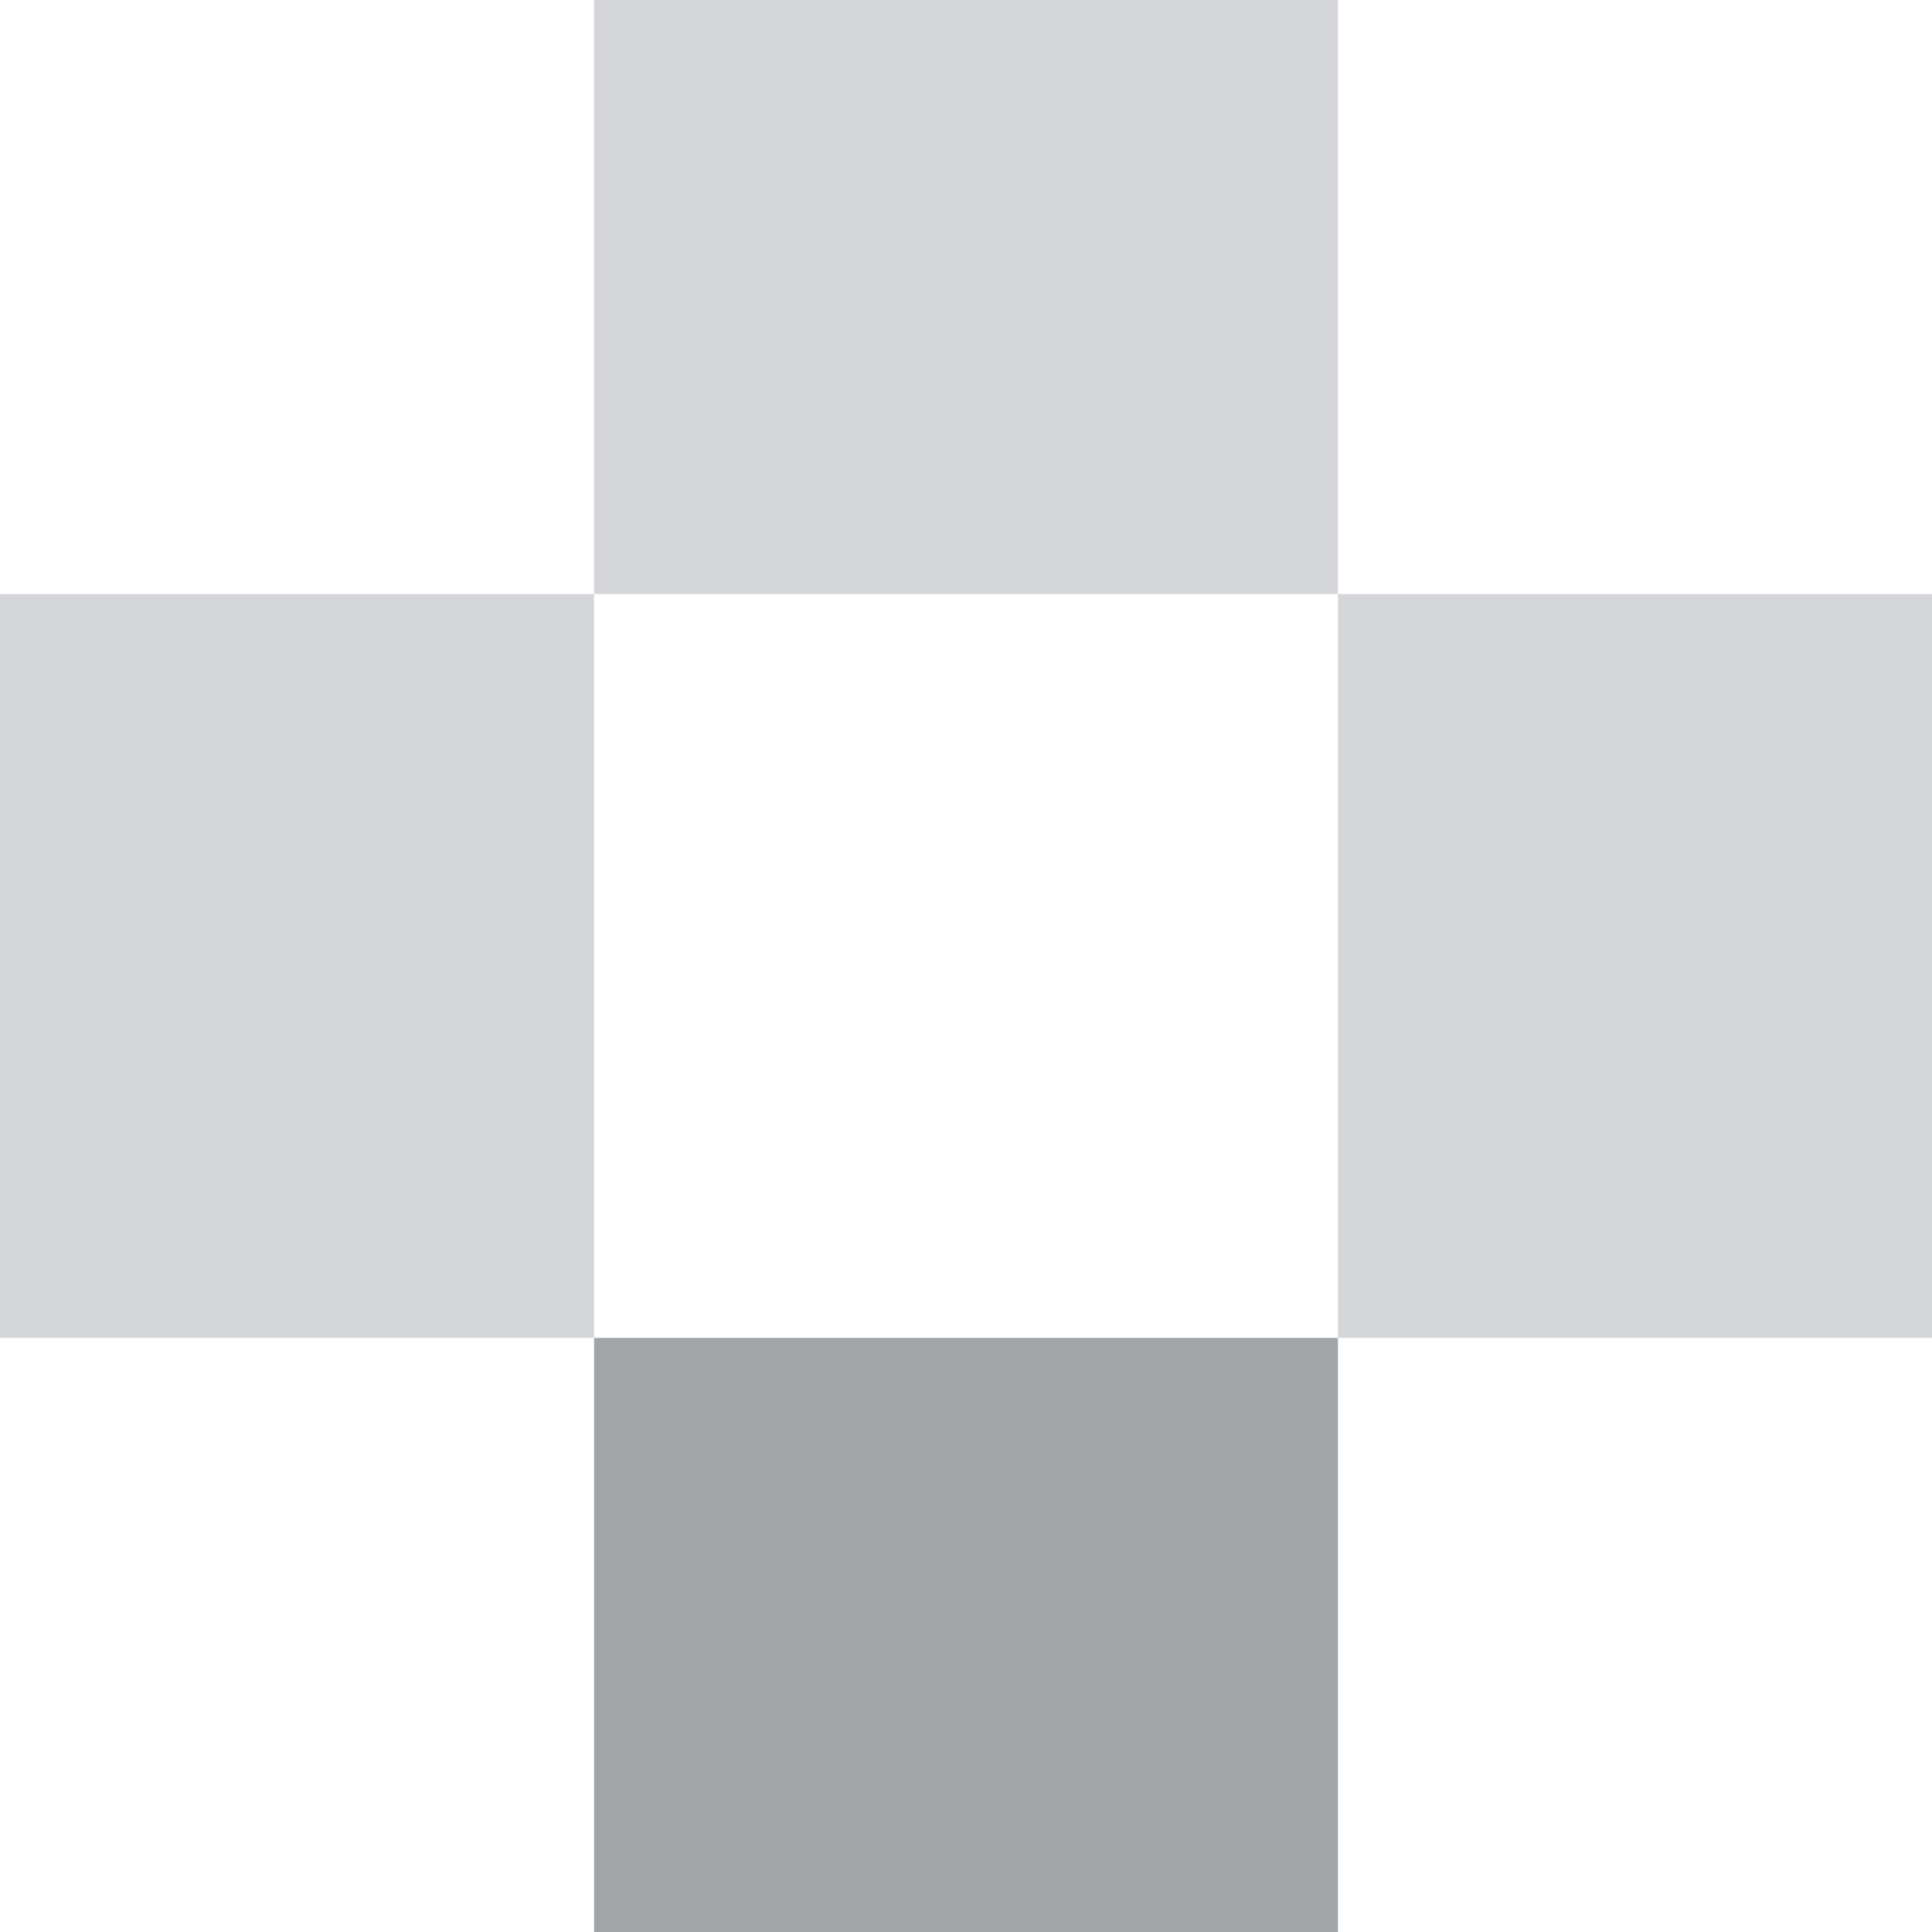 <?xml version="1.0" encoding="utf-8"?>
<!-- Generator: Adobe Illustrator 25.2.3, SVG Export Plug-In . SVG Version: 6.00 Build 0)  -->
<svg version="1.1" id="Capa_1" xmlns="http://www.w3.org/2000/svg" xmlns:xlink="http://www.w3.org/1999/xlink" x="0px" y="0px"
	 width="120px" height="120px" viewBox="0 0 120 120" style="enable-background:new 0 0 120 120;" xml:space="preserve">
<style type="text/css">
	.st0{fill:#293241;fill-opacity:0.2;}
	.st1{fill:#141F25;fill-opacity:0.4;}
</style>
<rect x="36.9" y="0" class="st0" width="46.2" height="36.9"/>
<rect x="36.9" y="83.1" class="st1" width="46.2" height="36.9"/>
<rect x="83.1" y="36.9" class="st0" width="36.9" height="46.2"/>
<rect x="0" y="36.9" class="st0" width="36.9" height="46.2"/>
</svg>
